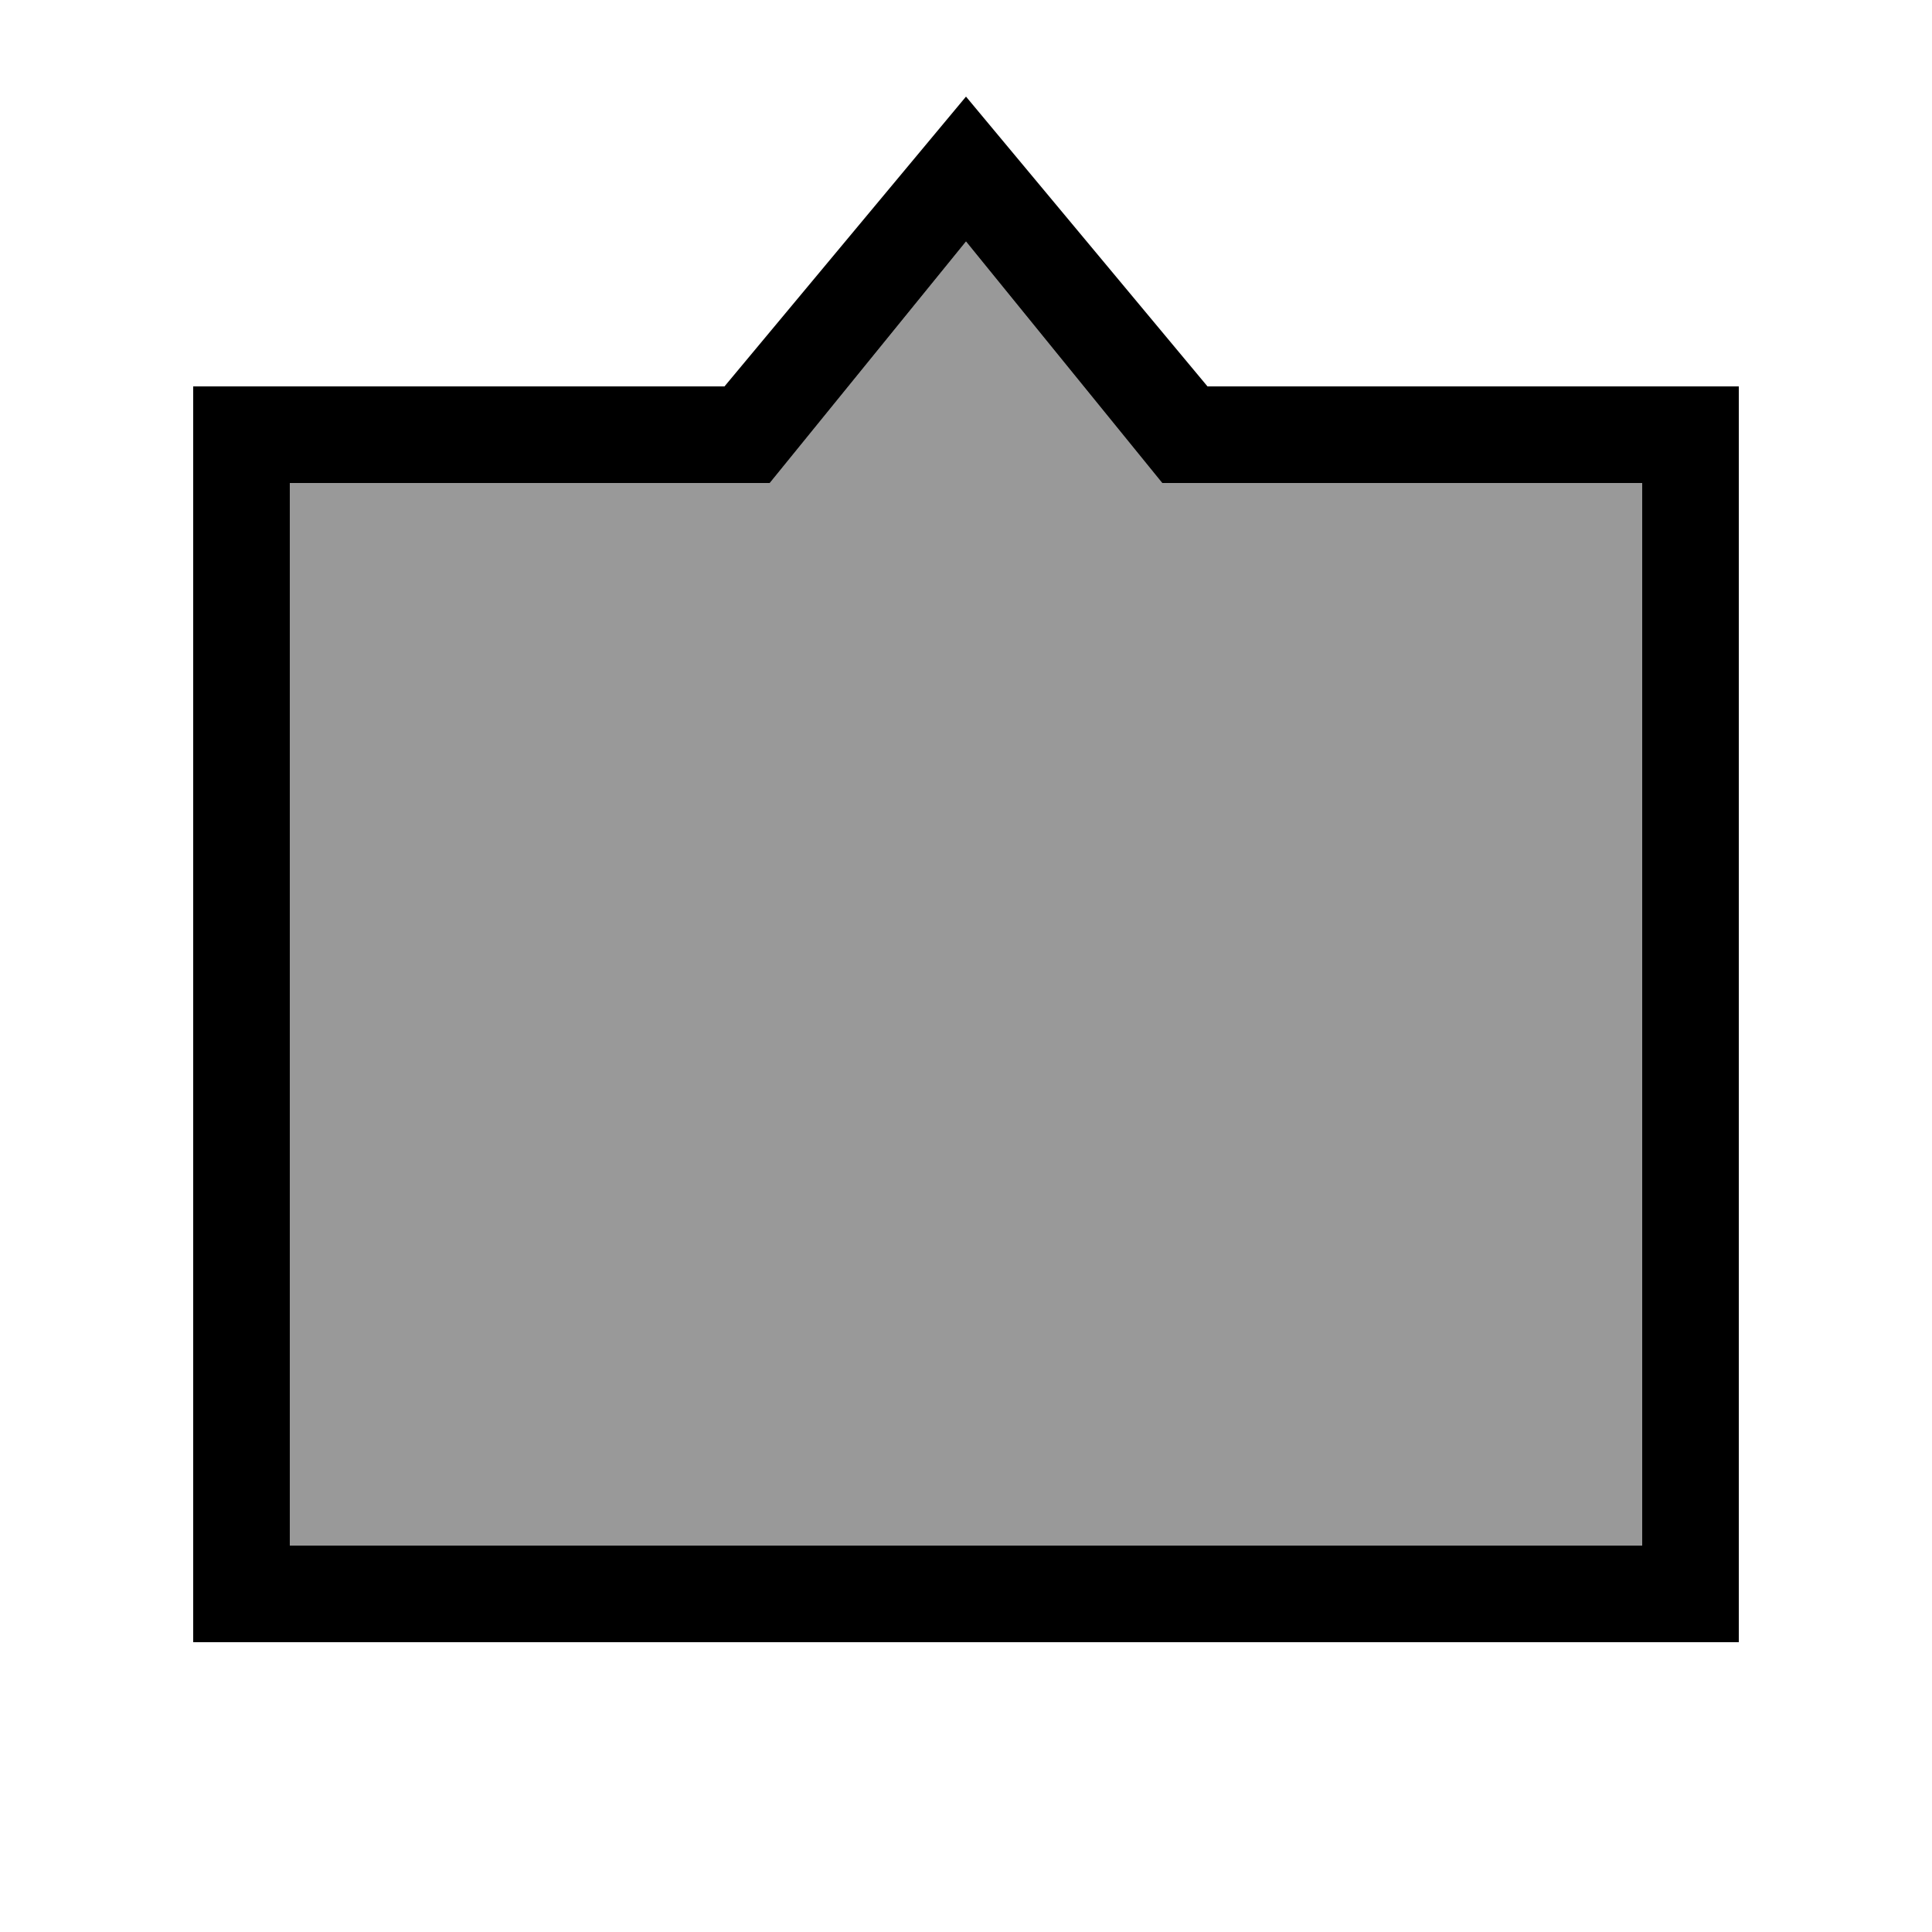<svg xmlns="http://www.w3.org/2000/svg" viewBox="0 0 640 640"><!--! Font Awesome Pro 7.1.0 by @fontawesome - https://fontawesome.com License - https://fontawesome.com/license (Commercial License) Copyright 2025 Fonticons, Inc. --><path opacity=".4" fill="currentColor" d="M96 160L96 512L544 512L544 160L385 160L320 80L255 160L96 160z"/><path fill="currentColor" d="M576 128L576 544L64 544L64 128L240 128L320 32L400 128L576 128zM385 160L320 80L255 160L96 160L96 512L544 512L544 160L385 160z"/></svg>